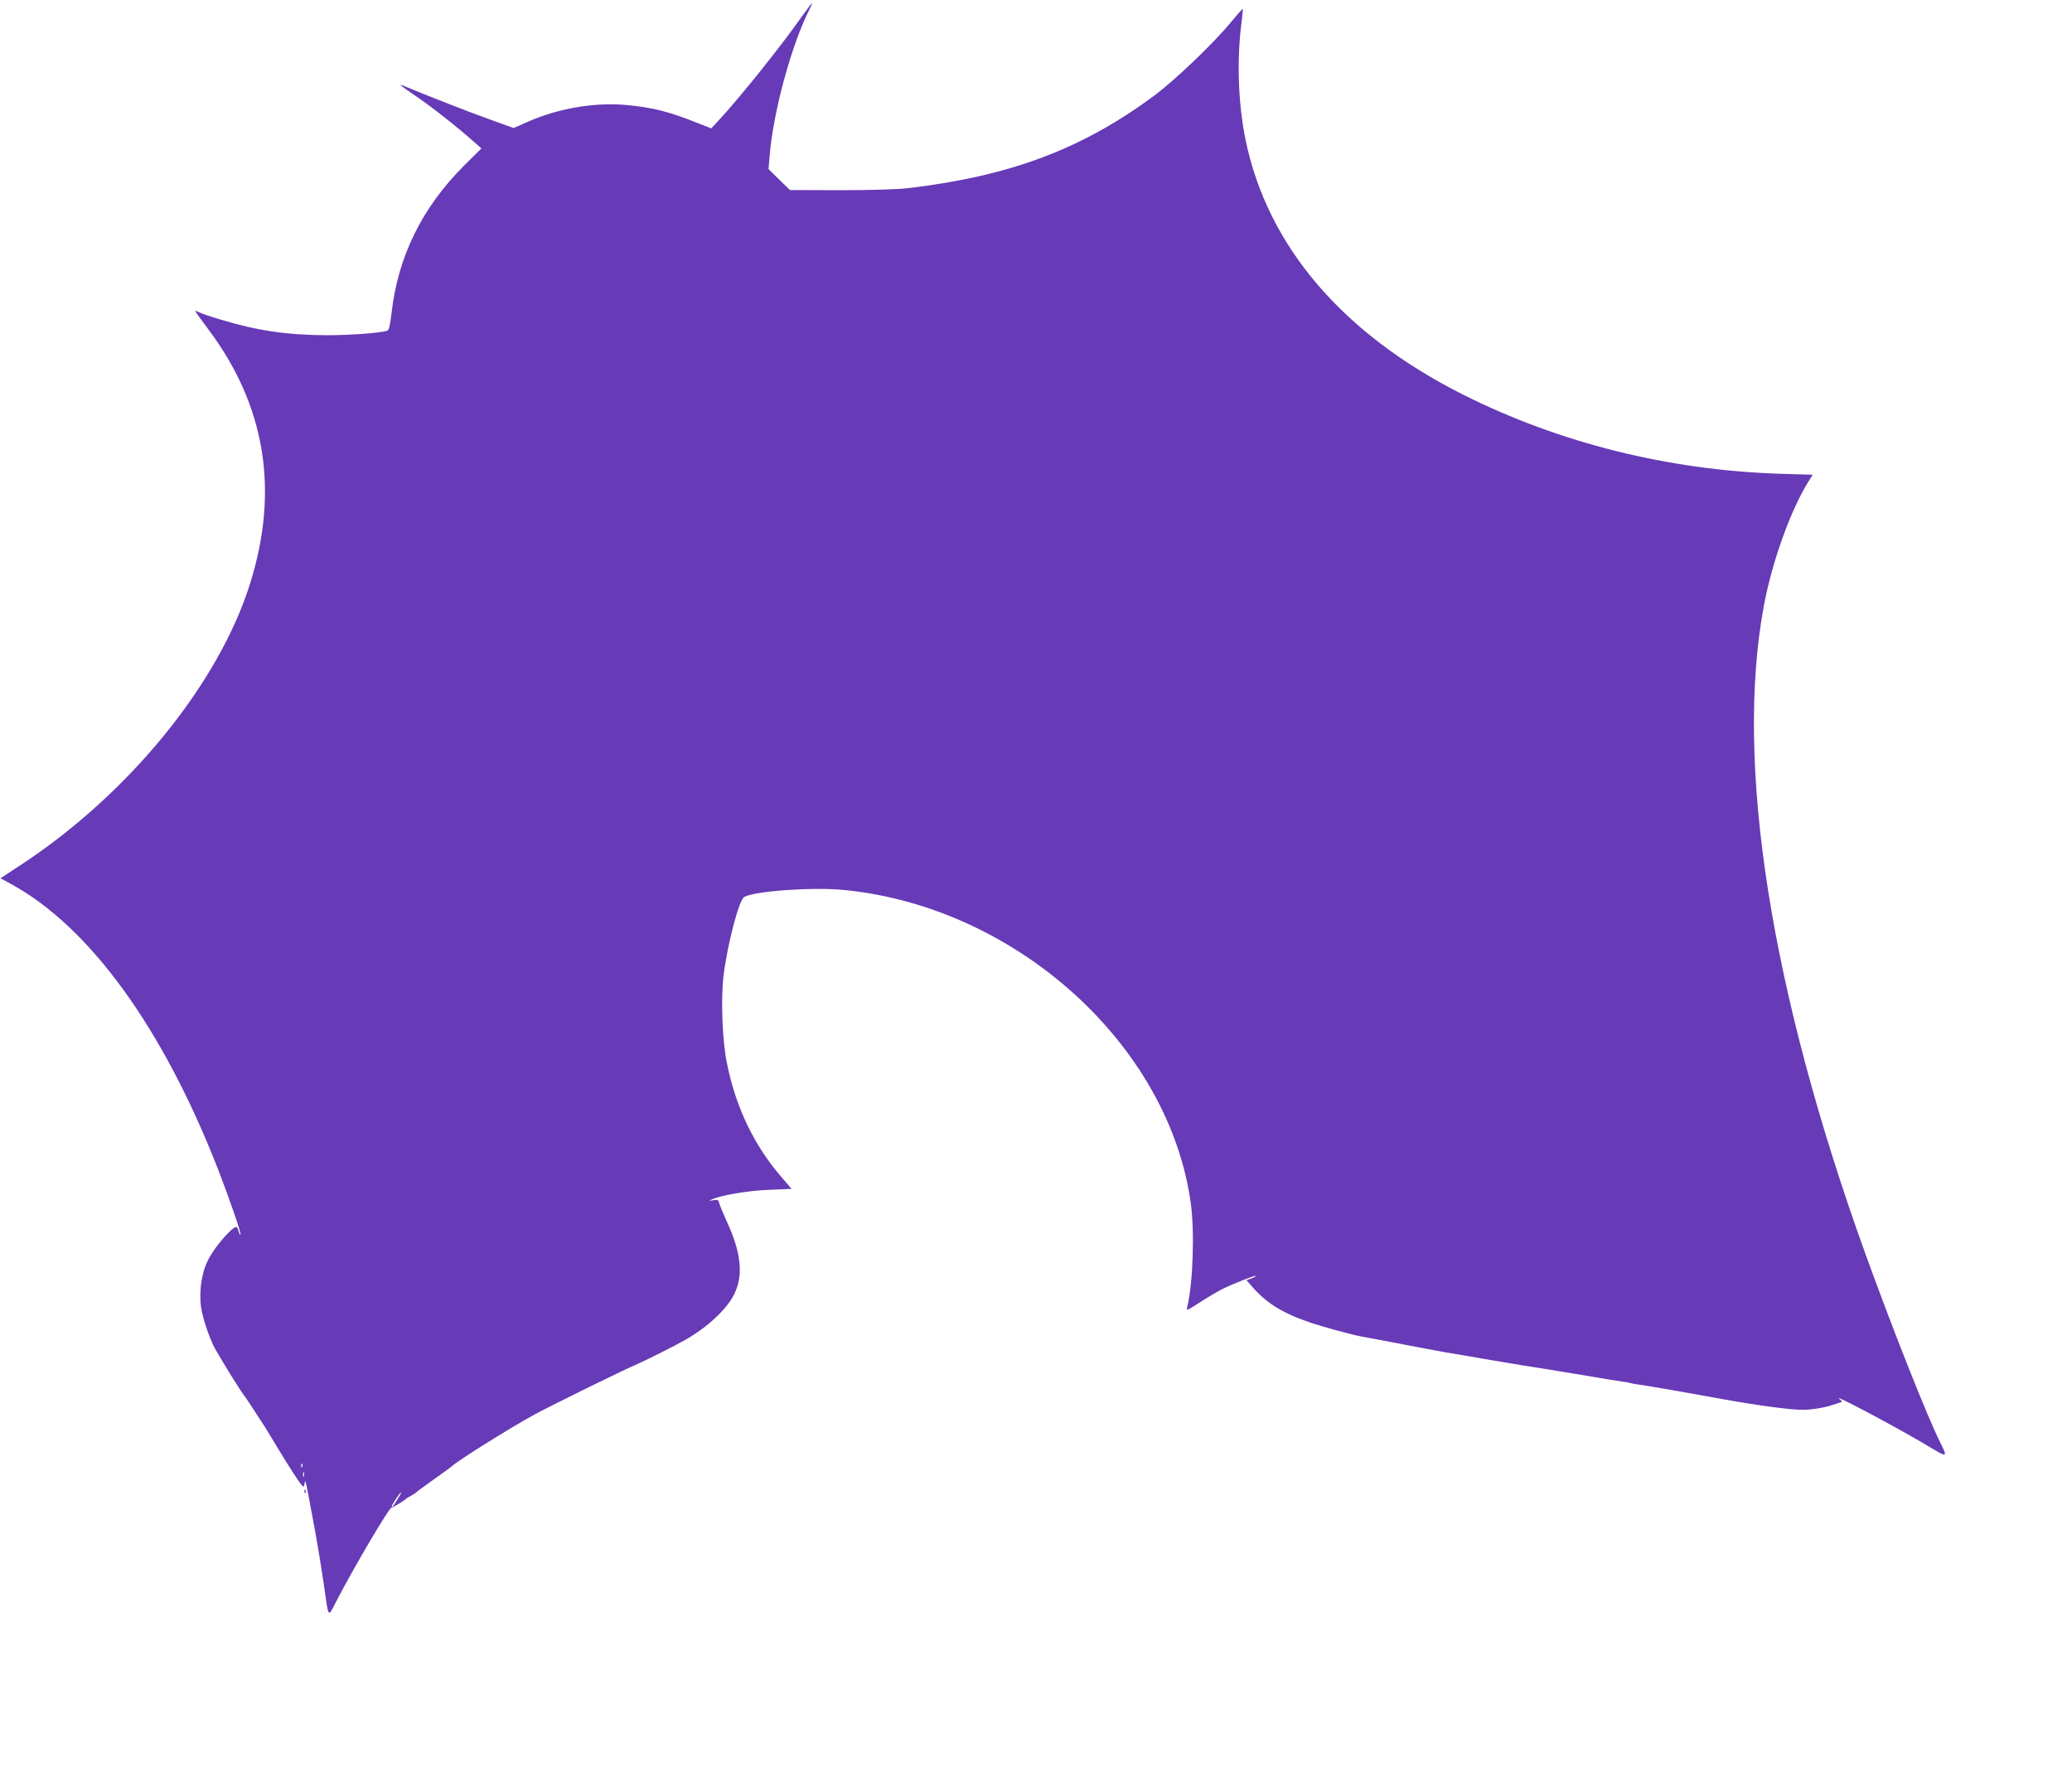<?xml version="1.0" standalone="no"?>
<!DOCTYPE svg PUBLIC "-//W3C//DTD SVG 20010904//EN"
 "http://www.w3.org/TR/2001/REC-SVG-20010904/DTD/svg10.dtd">
<svg version="1.0" xmlns="http://www.w3.org/2000/svg"
 width="1280pt" height="1094pt" viewBox="0 0 1280 1094"
 preserveAspectRatio="xMidYMid meet">
<g transform="translate(0,1094) scale(0.1,-0.1)"
fill="#673ab7" stroke="none">
<path d="M4957 10843 c-123 -177 -389 -509 -513 -642 l-50 -54 -90 35 c-170
68 -271 94 -432 109 -195 18 -418 -19 -606 -101 l-93 -41 -144 52 c-124 44
-395 150 -524 204 -51 22 -40 12 70 -63 89 -60 253 -189 349 -275 l50 -44
-110 -109 c-257 -258 -405 -558 -445 -906 -10 -82 -16 -109 -28 -112 -50 -14
-226 -27 -376 -27 -240 1 -427 28 -654 97 -63 19 -122 39 -132 45 -10 5 -20 9
-23 9 -3 0 33 -51 79 -112 355 -472 441 -996 260 -1573 -193 -617 -746 -1297
-1411 -1735 l-131 -86 66 -36 c485 -265 937 -888 1278 -1762 68 -175 145 -398
139 -404 -3 -2 -8 7 -12 22 -3 14 -10 26 -14 26 -25 0 -125 -113 -167 -190
-46 -82 -65 -200 -51 -305 9 -68 54 -200 88 -260 60 -105 160 -266 188 -300 7
-9 40 -60 116 -177 18 -29 55 -89 81 -133 62 -103 135 -217 151 -233 10 -10
13 -7 16 15 4 31 5 25 62 -282 19 -104 44 -257 56 -340 31 -220 24 -211 77
-109 106 205 326 579 341 579 8 1 72 39 88 53 5 5 21 15 35 22 13 7 26 16 29
19 3 4 52 40 110 81 58 41 107 77 110 80 25 28 361 239 514 322 97 53 543 272
614 302 61 26 251 121 317 159 137 78 255 189 301 282 58 120 43 257 -50 457
-19 42 -38 88 -42 103 -6 23 -10 25 -38 20 -29 -5 -30 -5 -6 6 62 26 214 52
347 58 l143 6 -59 69 c-172 197 -287 437 -341 711 -28 137 -37 390 -21 531 24
199 96 475 129 493 70 37 432 62 623 42 1057 -107 1995 -953 2134 -1926 26
-177 15 -508 -21 -650 -6 -25 -2 -23 77 28 46 30 107 66 136 81 69 34 204 88
210 83 2 -3 -10 -9 -26 -15 l-31 -11 23 -26 c96 -115 196 -177 383 -240 69
-23 245 -71 299 -81 11 -2 79 -15 150 -28 218 -42 339 -65 370 -70 17 -3 71
-12 120 -20 50 -9 104 -18 120 -21 17 -3 46 -8 65 -11 19 -3 46 -8 60 -10 14
-2 41 -7 60 -10 19 -3 49 -8 65 -11 17 -2 154 -24 305 -49 151 -26 288 -48
304 -50 15 -2 35 -5 45 -8 9 -3 36 -8 61 -11 61 -9 266 -44 495 -86 225 -41
432 -69 512 -69 52 0 135 13 183 30 14 4 34 11 44 14 19 6 19 7 0 22 -56 44
376 -186 569 -303 95 -57 98 -56 57 27 -85 170 -288 682 -465 1170 -588 1630
-809 3033 -629 4005 51 275 167 598 279 775 l23 37 -201 6 c-690 22 -1363 190
-1959 489 -743 374 -1207 916 -1343 1572 -46 225 -56 492 -25 730 5 44 9 81 7
82 -1 1 -33 -36 -72 -82 -105 -129 -346 -359 -475 -455 -444 -329 -884 -495
-1515 -571 -70 -8 -224 -13 -423 -13 l-312 1 -66 64 -66 65 6 78 c22 274 135
689 246 908 11 21 18 39 16 39 -2 0 -29 -35 -59 -77z m-3090 -8965 c-3 -8 -6
-5 -6 6 -1 11 2 17 5 13 3 -3 4 -12 1 -19z m10 -60 c-3 -7 -5 -2 -5 12 0 14 2
19 5 13 2 -7 2 -19 0 -25z m582 -135 c-25 -43 -39 -60 -39 -50 0 9 51 87 57
87 3 0 -5 -17 -18 -37z"/>
<path d="M1881 1724 c0 -11 3 -14 6 -6 3 7 2 16 -1 19 -3 4 -6 -2 -5 -13z"/>
</g>
</svg>
